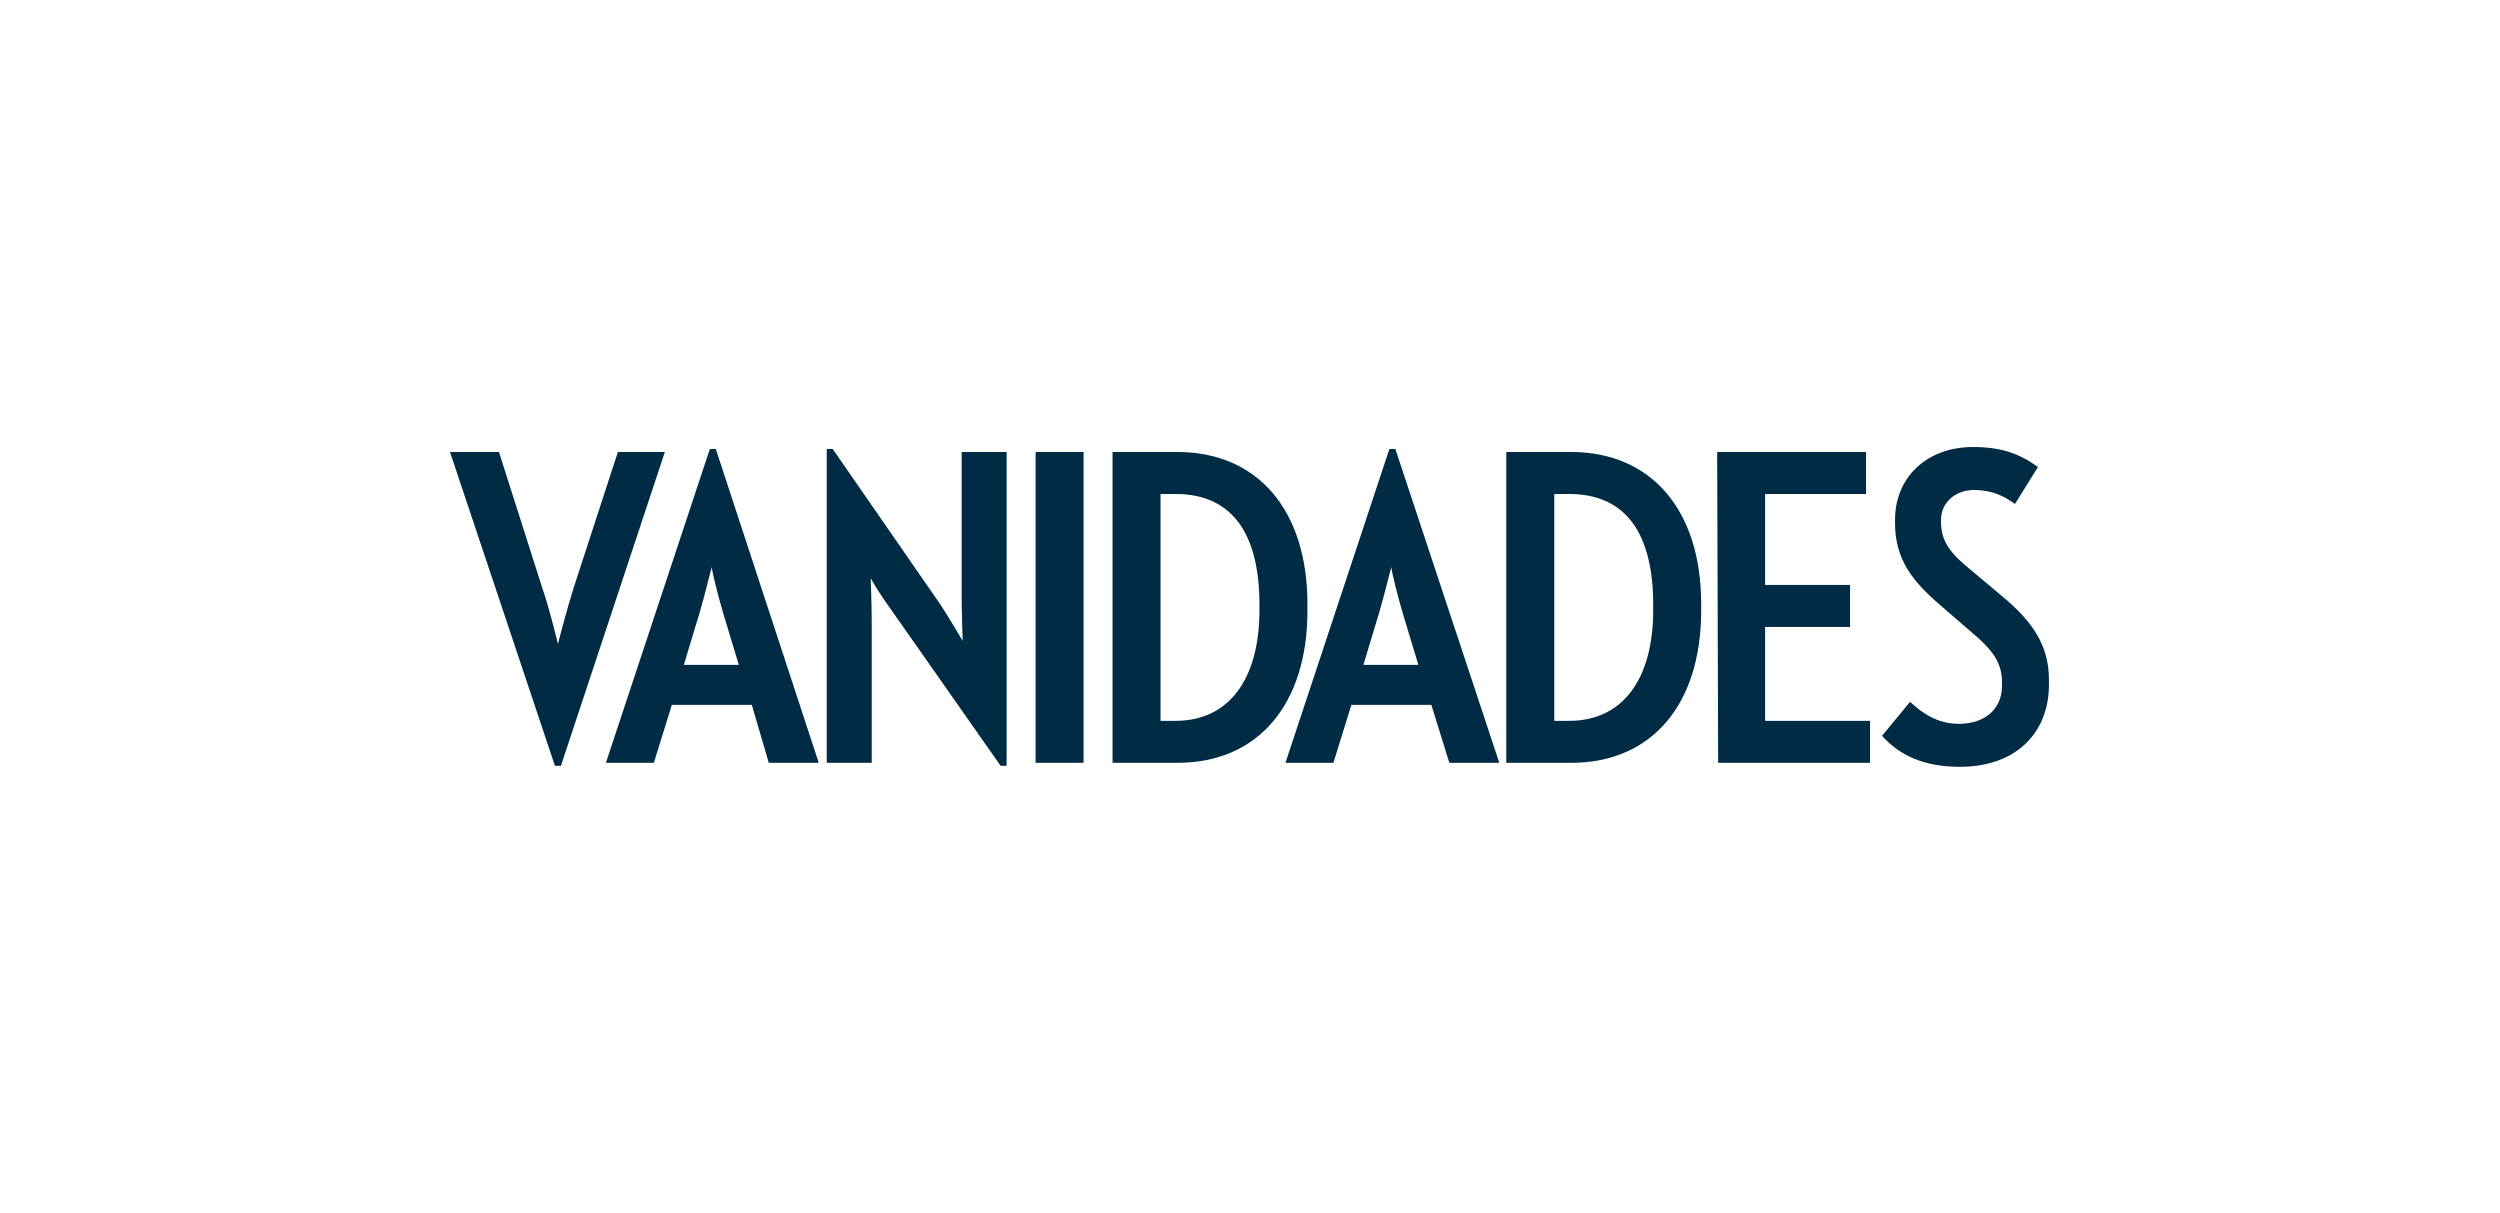 <svg xmlns="http://www.w3.org/2000/svg" width="1175" height="570" viewBox="0 0 1175 570" fill="none"><g clip-path="url(#clip0_1623_49)"><path d="M921.198 360.4C947.97 360.4 963 343.961 963 321.886V319.537C963 303.568 955.485 292.295 941.394 280.553L926.834 268.341C916.971 260.357 912.274 254.72 912.274 245.327V244.387C912.274 235.933 919.319 230.297 927.773 230.297C936.228 230.297 941.864 233.115 947.031 236.872L957.833 219.494C949.379 213.388 940.925 210.1 927.304 210.1C905.698 210.1 890.668 224.191 890.668 244.387V245.796C890.668 262.705 898.653 273.038 911.804 284.311L925.895 296.523C936.698 305.447 940.925 311.553 940.925 320.477V322.355C940.925 333.158 932.94 340.203 920.728 340.203C910.395 340.203 903.35 335.037 897.713 329.87L884.562 345.84C892.547 354.764 903.819 360.4 921.198 360.4ZM807.533 358.521H878.926V338.794H829.609V294.644H869.532V274.917H829.609V232.175H877.047V212.448H807.064L807.533 358.521ZM730.505 338.794V232.175H737.55C764.322 232.175 777.004 250.963 777.004 284.311V286.659C777.004 319.537 762.443 338.794 737.55 338.794H730.505ZM707.96 358.521H738.489C776.534 358.521 799.549 330.81 799.549 287.129V283.841C799.549 239.69 776.064 212.448 738.489 212.448H707.96V358.521ZM648.309 287.598C650.658 279.614 653.476 267.872 653.946 266.463C653.946 268.341 656.764 279.614 659.112 287.598L666.627 312.492H640.794L648.309 287.598ZM681.188 358.521H704.672L655.824 211.039H653.006L604.159 358.521H626.704L635.158 331.279H672.733L681.188 358.521ZM545.448 338.794V232.175H552.493C579.265 232.175 591.947 250.963 591.947 284.311V286.659C591.947 319.537 577.387 338.794 552.493 338.794H545.448ZM522.903 358.521H553.433C591.477 358.521 614.492 330.81 614.492 287.129V283.841C614.492 239.69 591.008 212.448 553.433 212.448H522.903V358.521ZM486.737 358.521H509.282V212.448H486.737V358.521ZM470.298 359.93H473.116V212.448H451.98V280.083C451.98 288.068 452.45 300.75 452.45 301.219C451.98 300.28 446.344 290.886 442.117 284.311L391.39 211.039H388.572V358.521H409.708V291.826C409.708 284.311 409.238 272.099 409.238 271.629C409.708 273.038 415.344 281.962 419.572 287.598L470.298 359.93ZM328.922 287.598C331.27 279.614 334.088 267.872 334.558 266.463C334.558 268.341 337.376 279.614 339.725 287.598L347.24 312.492H321.407L328.922 287.598ZM361.33 358.521H384.815L336.437 211.039H333.619L284.771 358.521H307.316L315.771 331.279H353.346L361.33 358.521ZM260.817 359.93H263.635L312.483 212.448H290.407L269.741 275.856C266.453 286.189 262.226 302.628 262.226 302.628C262.226 302.628 258.469 286.659 254.711 275.856L234.515 212.448H211.5L260.817 359.93Z" fill="#002B45"></path></g><defs><clipPath id="clip0_1623_49"><rect width="751.5" height="150.3" fill="white" transform="translate(211.5 210.1)"></rect></clipPath></defs></svg>